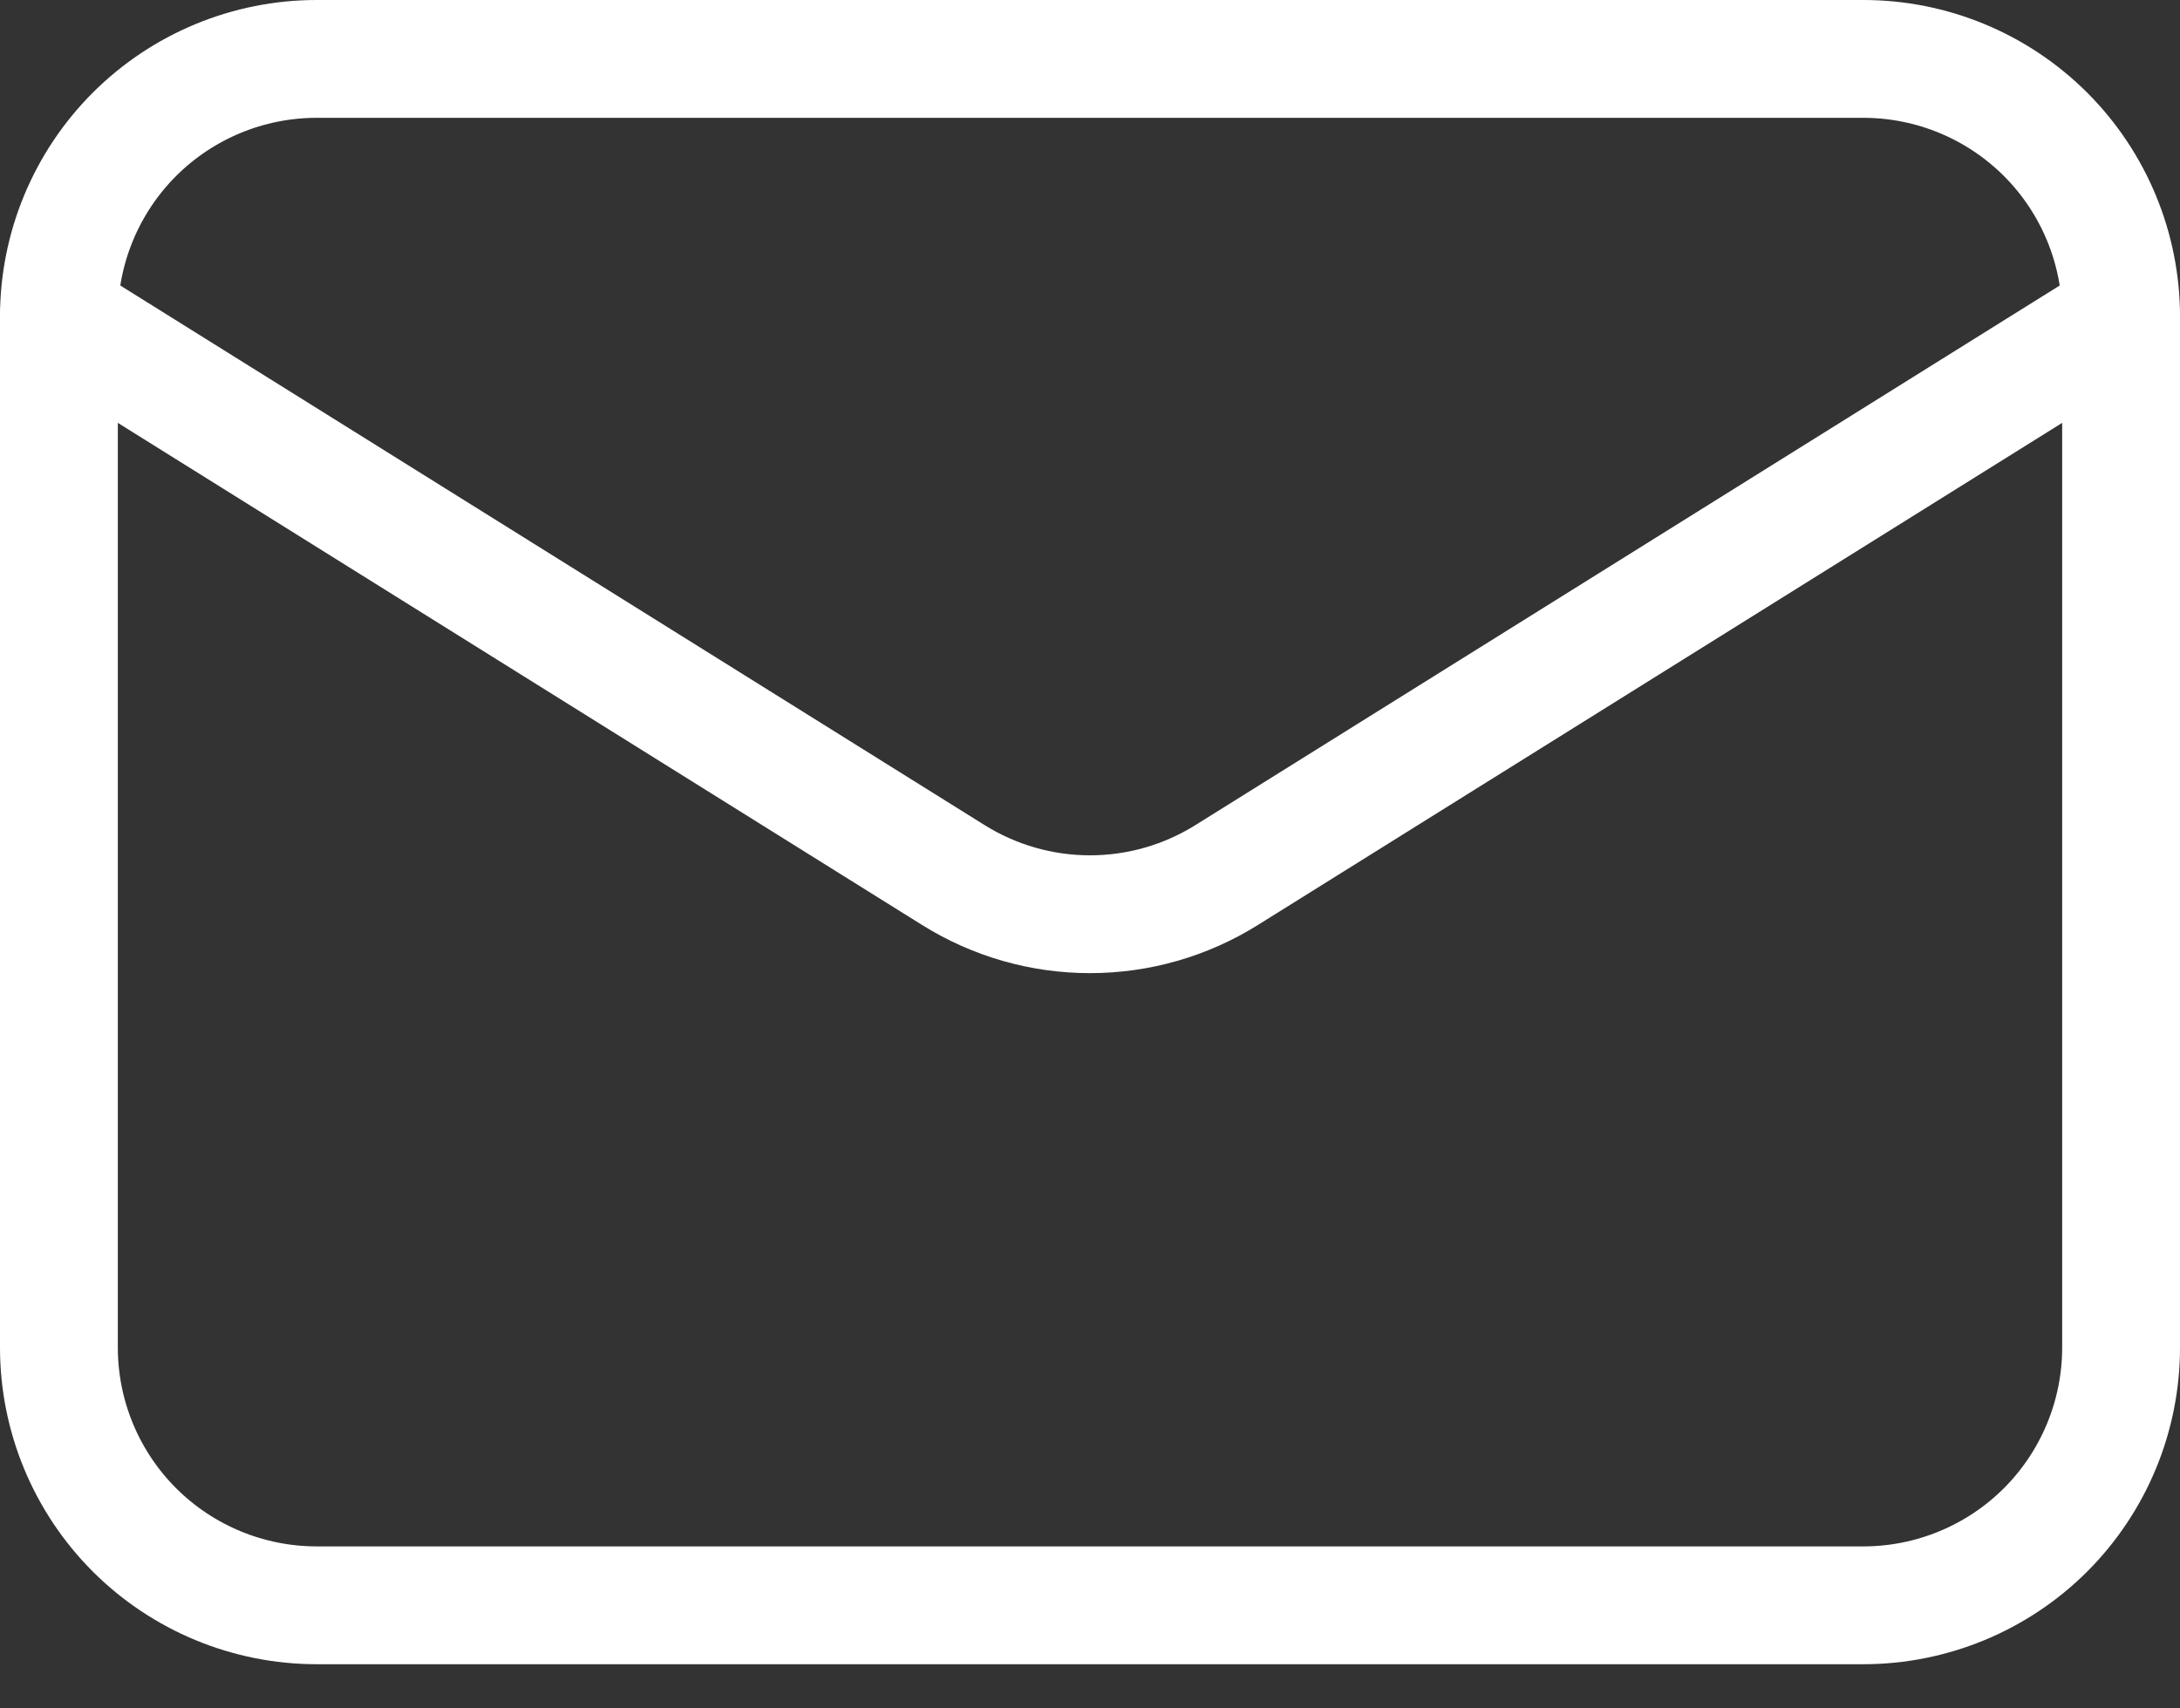 <svg width="37" height="29" viewBox="0 0 37 29" fill="none" xmlns="http://www.w3.org/2000/svg">
<rect x="0" y="0" width="37" height="29" fill="#333333" stroke="none"/>
<path d="M36 5.375V22.875C36 24.035 35.539 25.148 34.719 25.969C33.898 26.789 32.785 27.25 31.625 27.25H5.375C4.215 27.25 3.102 26.789 2.281 25.969C1.461 25.148 1 24.035 1 22.875V5.375" stroke="white" stroke-width="2" stroke-linecap="round" stroke-linejoin="round"/>
<path d="M36 5.375C36 4.215 35.539 3.102 34.719 2.281C33.898 1.461 32.785 1 31.625 1H5.375C4.215 1 3.102 1.461 2.281 2.281C1.461 3.102 1 4.215 1 5.375L16.181 14.854C16.877 15.289 17.68 15.519 18.5 15.519C19.32 15.519 20.123 15.289 20.819 14.854L36 5.375Z" stroke="white" stroke-width="2" stroke-linecap="round" stroke-linejoin="round"/>
</svg>
